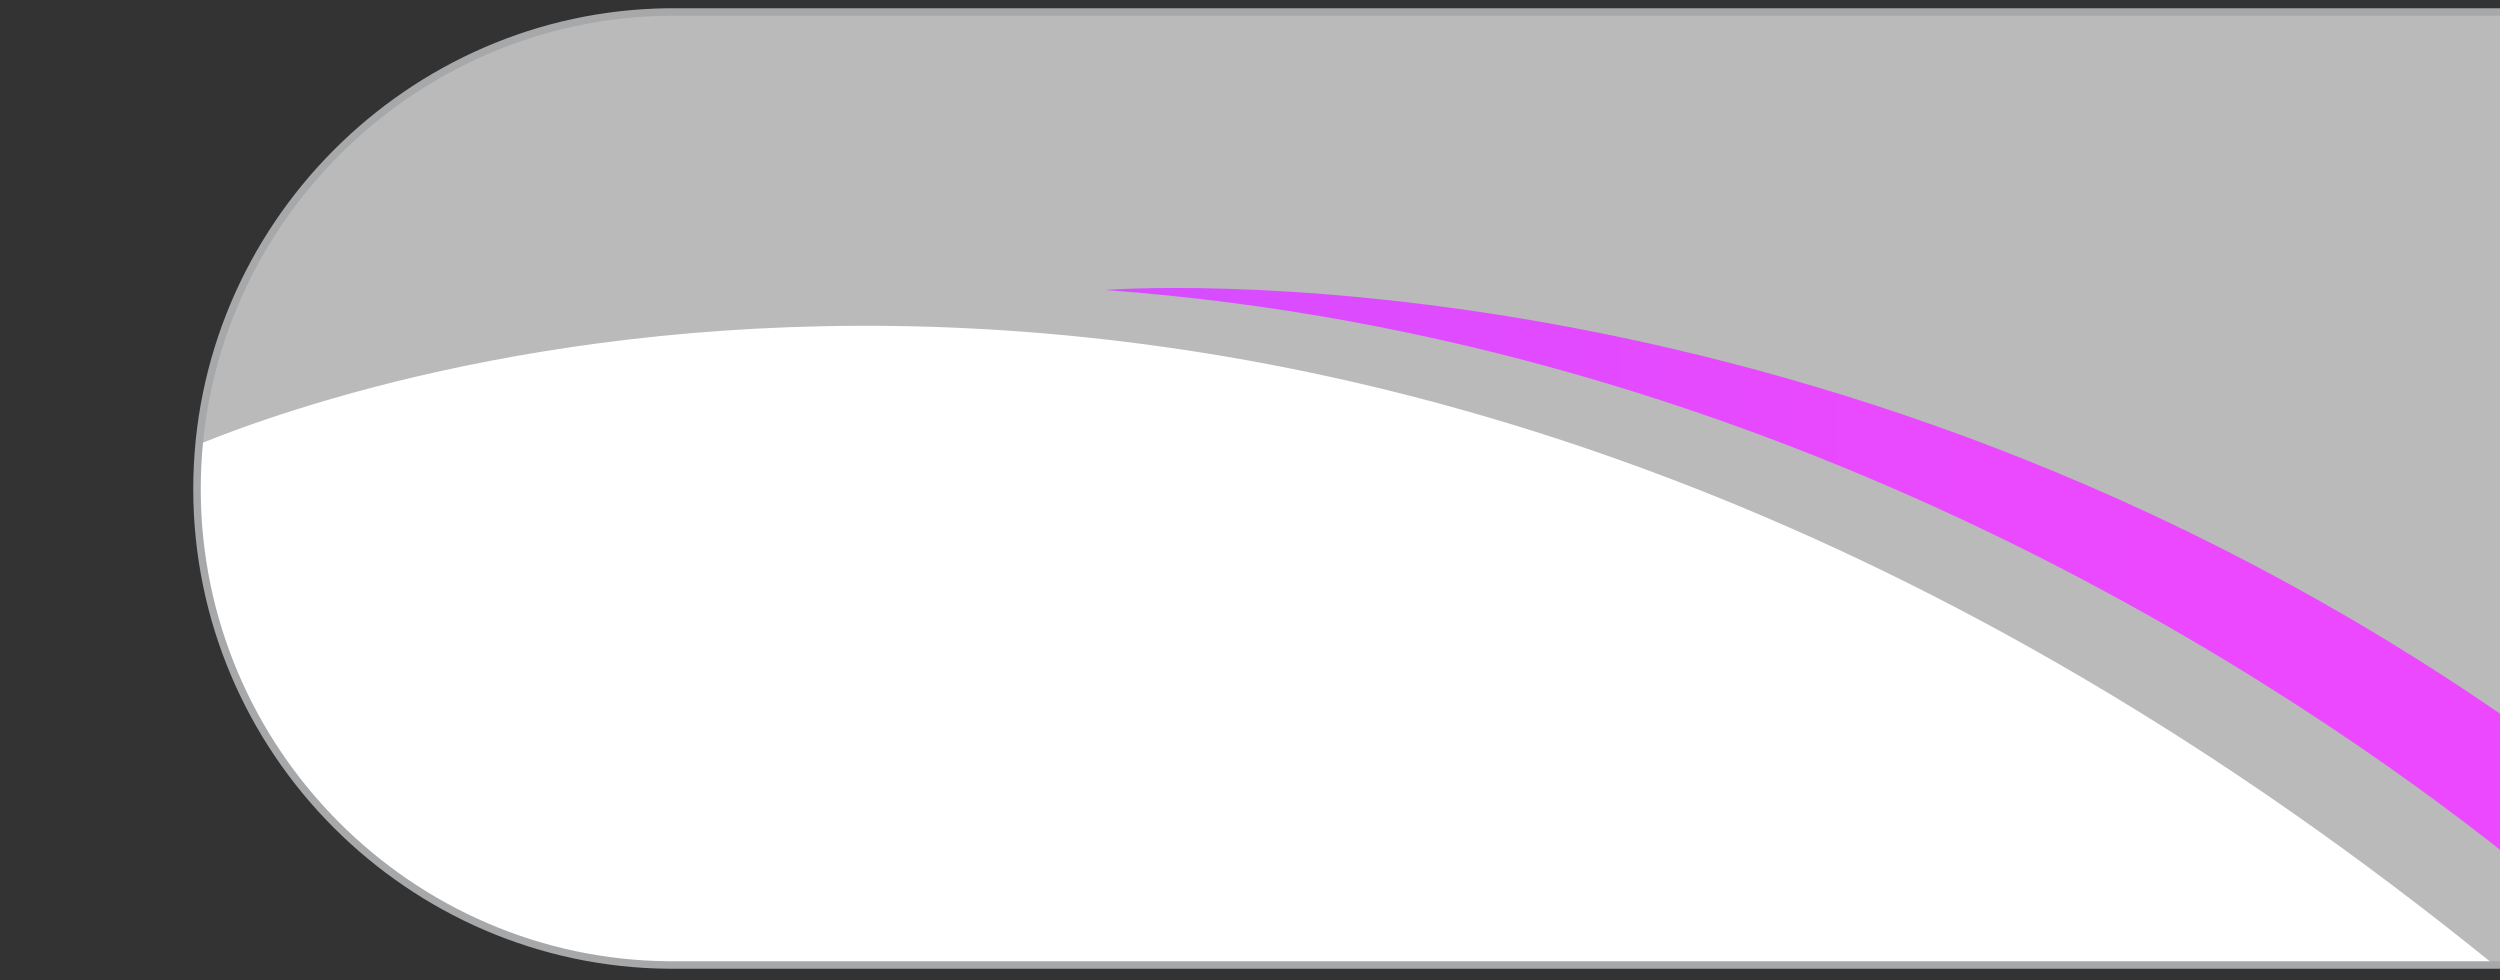 <?xml version="1.0" encoding="utf-8"?>
<!-- Generator: Adobe Illustrator 21.1.0, SVG Export Plug-In . SVG Version: 6.00 Build 0)  -->
<svg version="1.1" id="Livello_1" xmlns="http://www.w3.org/2000/svg" xmlns:xlink="http://www.w3.org/1999/xlink" x="0px" y="0px"
	 width="250px" height="98px" viewBox="0 0 250 98" style="enable-background:new 0 0 250 98;" xml:space="preserve">
<rect x="0" y="0" width="250" height="98" fill="#333333" stroke="none"/>
<style type="text/css">
	.st0{fill:#FFFFFF;}
	.st1{fill:url(#SVGID_1_);}
	.st2{fill:url(#SVGID_2_);}
	.st3{fill:none;stroke:#A6A8AA;stroke-width:0.75;stroke-miterlimit:10;}
</style>
<path class="st0" d="M251,1.5c-61.2,0-122.3,0-183.9,0V1.2C41.3,1.5,19.9,22.7,19.9,48.9s21.3,47.4,47.2,47.6v0.3h184.1
	C251.1,65,251.1,33.2,251,1.5z"/>
<linearGradient id="SVGID_1_" gradientUnits="userSpaceOnUse" x1="104.875" y1="59.522" x2="252" y2="59.522">
	<stop  offset="4.002305e-04" style="stop-color:#D24DFF"/>
	<stop  offset="0.224" style="stop-color:#DE4BFF"/>
	<stop  offset="0.551" style="stop-color:#E949FF"/>
	<stop  offset="0.932" style="stop-color:#EC48FF"/>
</linearGradient>
<path class="st1" d="M107,26.4c0,0,71-6.6,145,39.4V93c0,0-90.1-64-147.1-62.5L107,26.4z"/>
<linearGradient id="SVGID_2_" gradientUnits="userSpaceOnUse" x1="20.168" y1="49.003" x2="251.227" y2="49.003">
	<stop  offset="0" style="stop-color:#BABABA"/>
	<stop  offset="3.848500e-02" style="stop-color:#BABABA"/>
	<stop  offset="0.553" style="stop-color:#BABABA"/>
</linearGradient>
<path class="st2" d="M110.5,29c0,0,70.5-5.7,140.7,43.2c-0.1-23.6-0.1-47.2-0.2-70.8c-61.2,0-122.3,0-183.9,0V1.2
	C42.8,1.5,22.5,20.3,20.2,44.3c20.9-8.4,117-39.1,229.6,52.5h1.5c0-3.6,0-7.2,0-10.8C229.5,68.6,178,33.9,110.5,29z"/>
<path class="st3" d="M250.7,1.2c-61.2,0-122.3,0-183.9,0v0C41,1.5,19.7,22.7,19.7,48.9S41,96.3,66.9,96.5v0H251
	C250.9,64.8,250.8,33,250.7,1.2z"/>
</svg>
